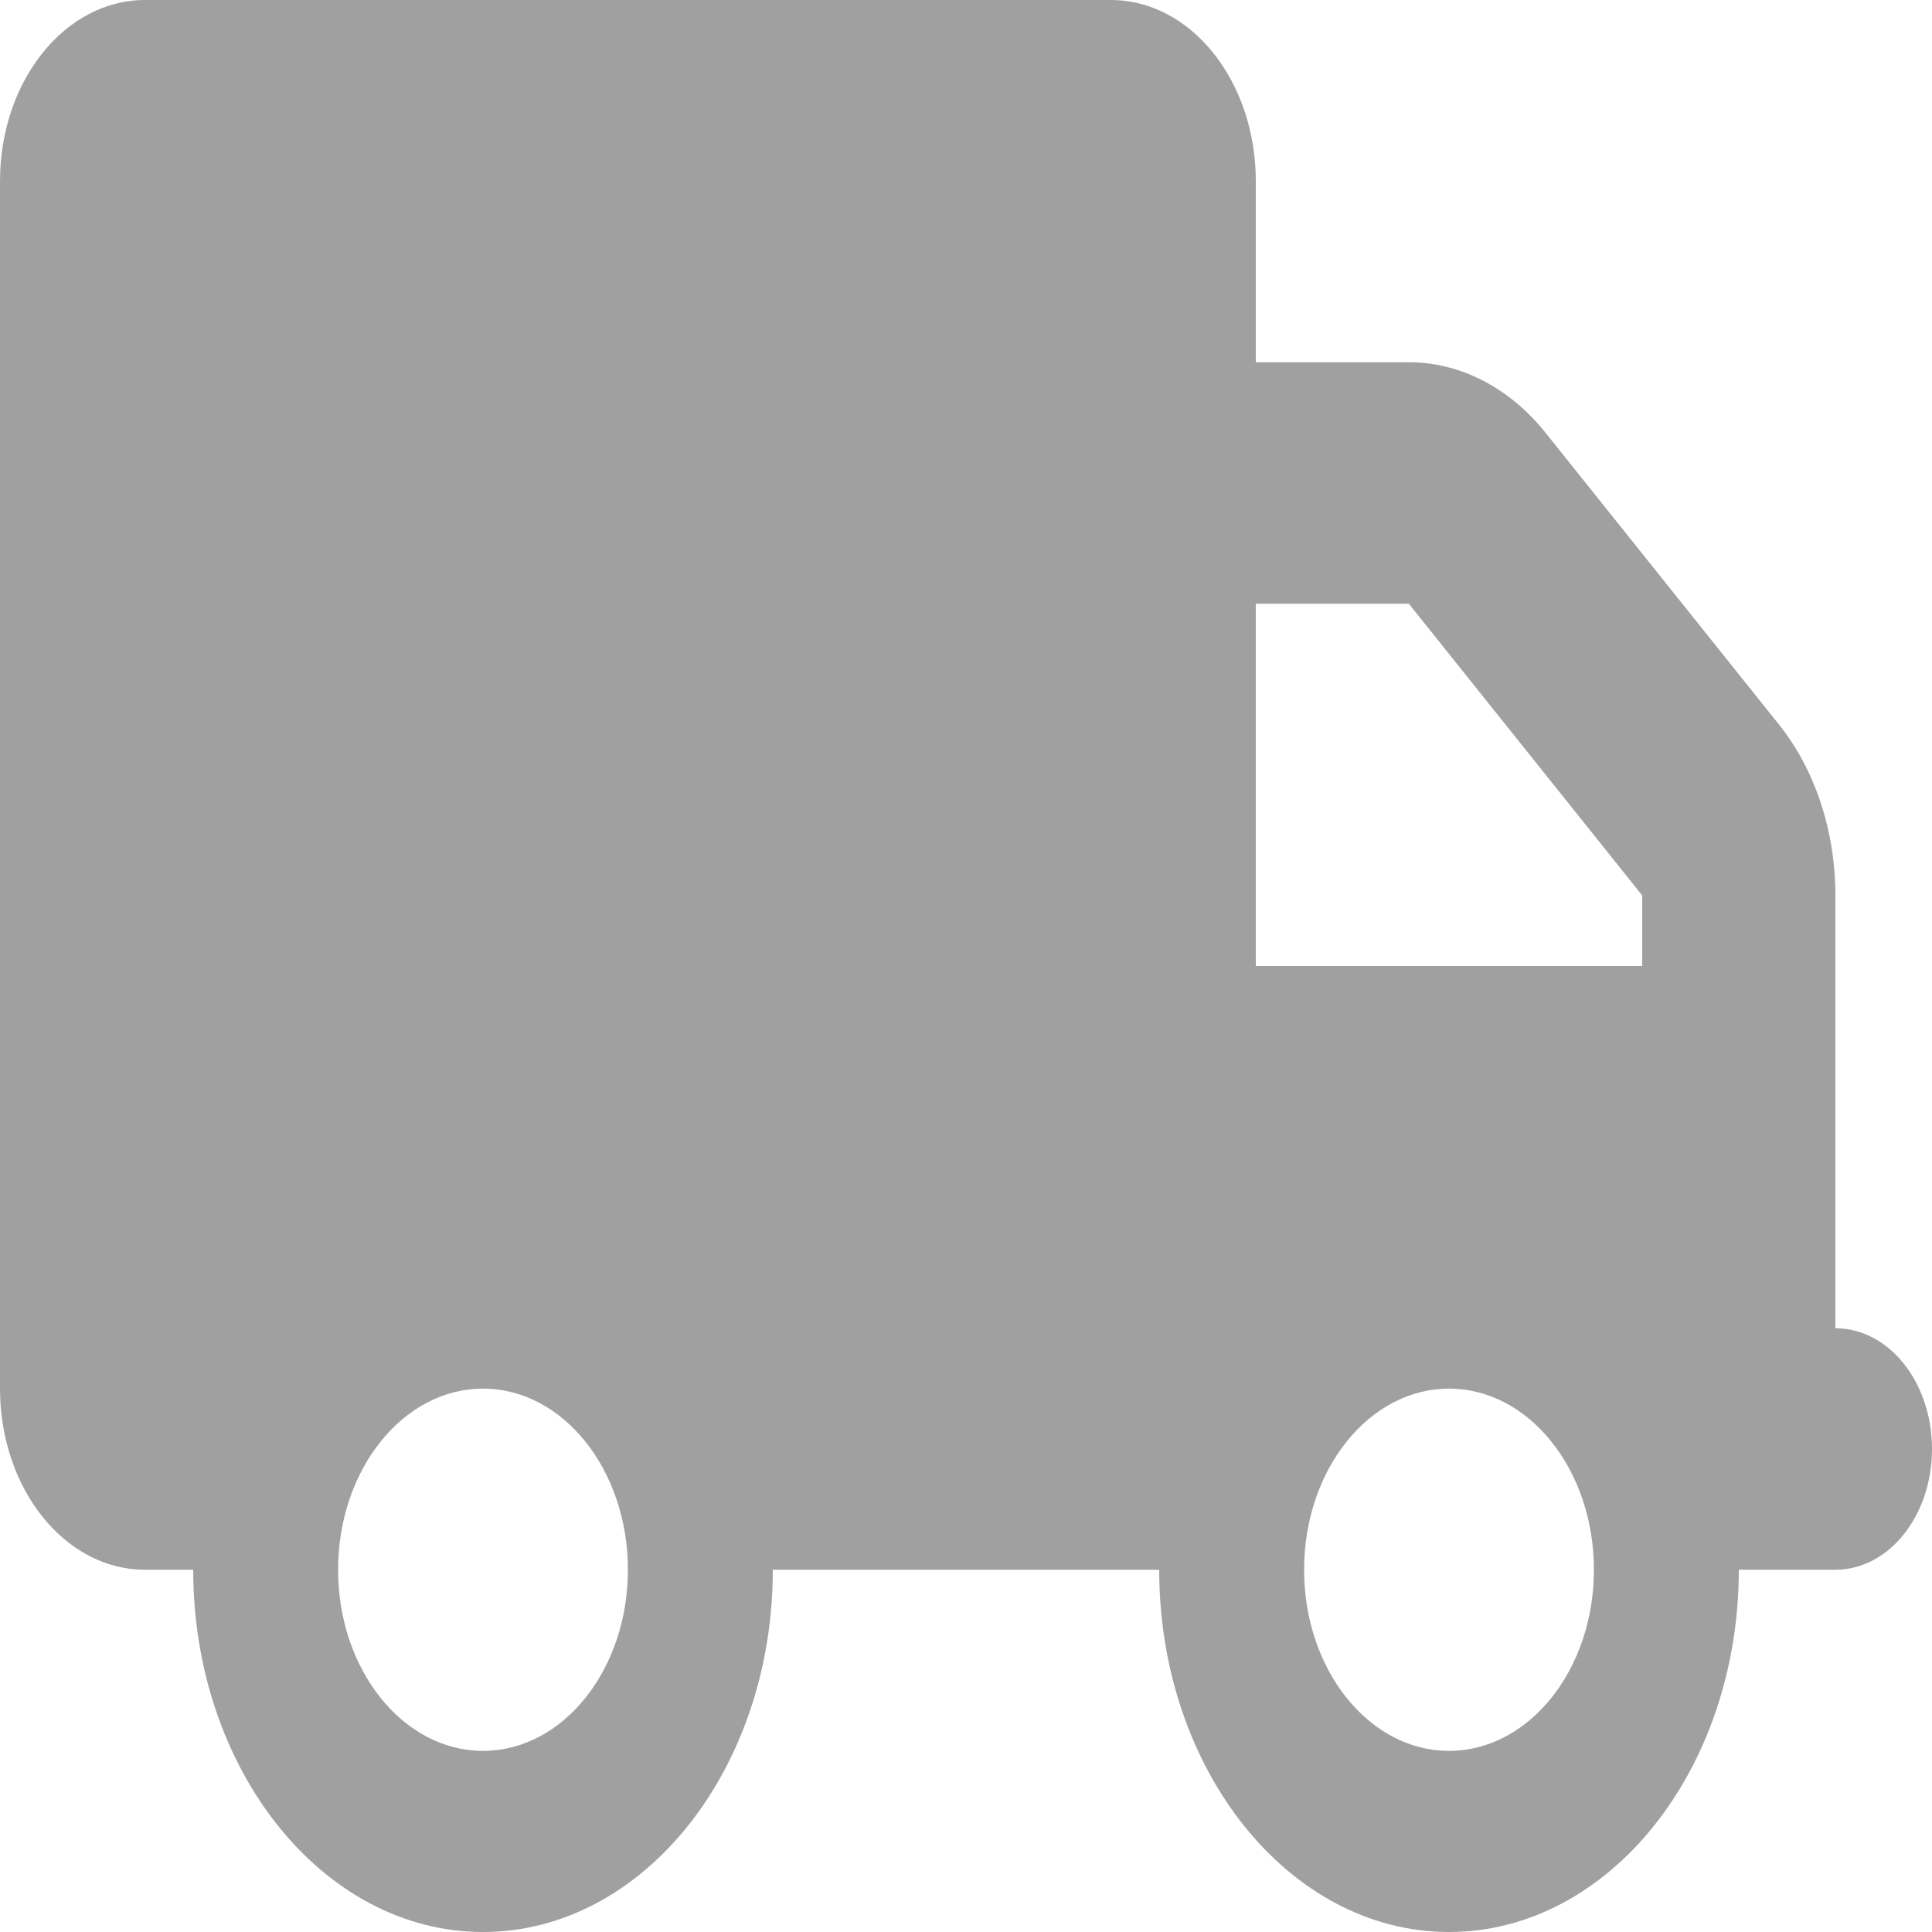 <svg width="32" height="32" viewBox="0 0 32 32" fill="none" xmlns="http://www.w3.org/2000/svg">
<g clip-path="url(#clip0_147_64)">
<path d="M2.4 0C1.075 0 0 1.344 0 3V23C0 24.656 1.075 26 2.4 26H3.2C3.2 29.312 5.35 32 8 32C10.65 32 12.8 29.312 12.8 26H19.2C19.2 29.312 21.35 32 24 32C26.65 32 28.8 29.312 28.8 26H30.4C31.285 26 32 25.106 32 24C32 22.894 31.285 22 30.4 22V18V16V14.831C30.4 13.769 30.065 12.75 29.465 12L25.6 7.169C25 6.419 24.185 6 23.335 6H20.8V3C20.8 1.344 19.725 0 18.4 0H2.4ZM20.8 10H23.335L27.2 14.831V16H20.8V10ZM10.4 26C10.4 27.656 9.325 29 8 29C6.675 29 5.6 27.656 5.6 26C5.6 24.344 6.675 23 8 23C9.325 23 10.4 24.344 10.4 26ZM24 29C22.675 29 21.6 27.656 21.6 26C21.6 24.344 22.675 23 24 23C25.325 23 26.4 24.344 26.4 26C26.4 27.656 25.325 29 24 29Z" fill="#A0A0A0"/>
</g>
<defs>
<clipPath id="clip0_147_64">
<rect width="32" height="32" fill="white"/>
</clipPath>
</defs>
</svg>

